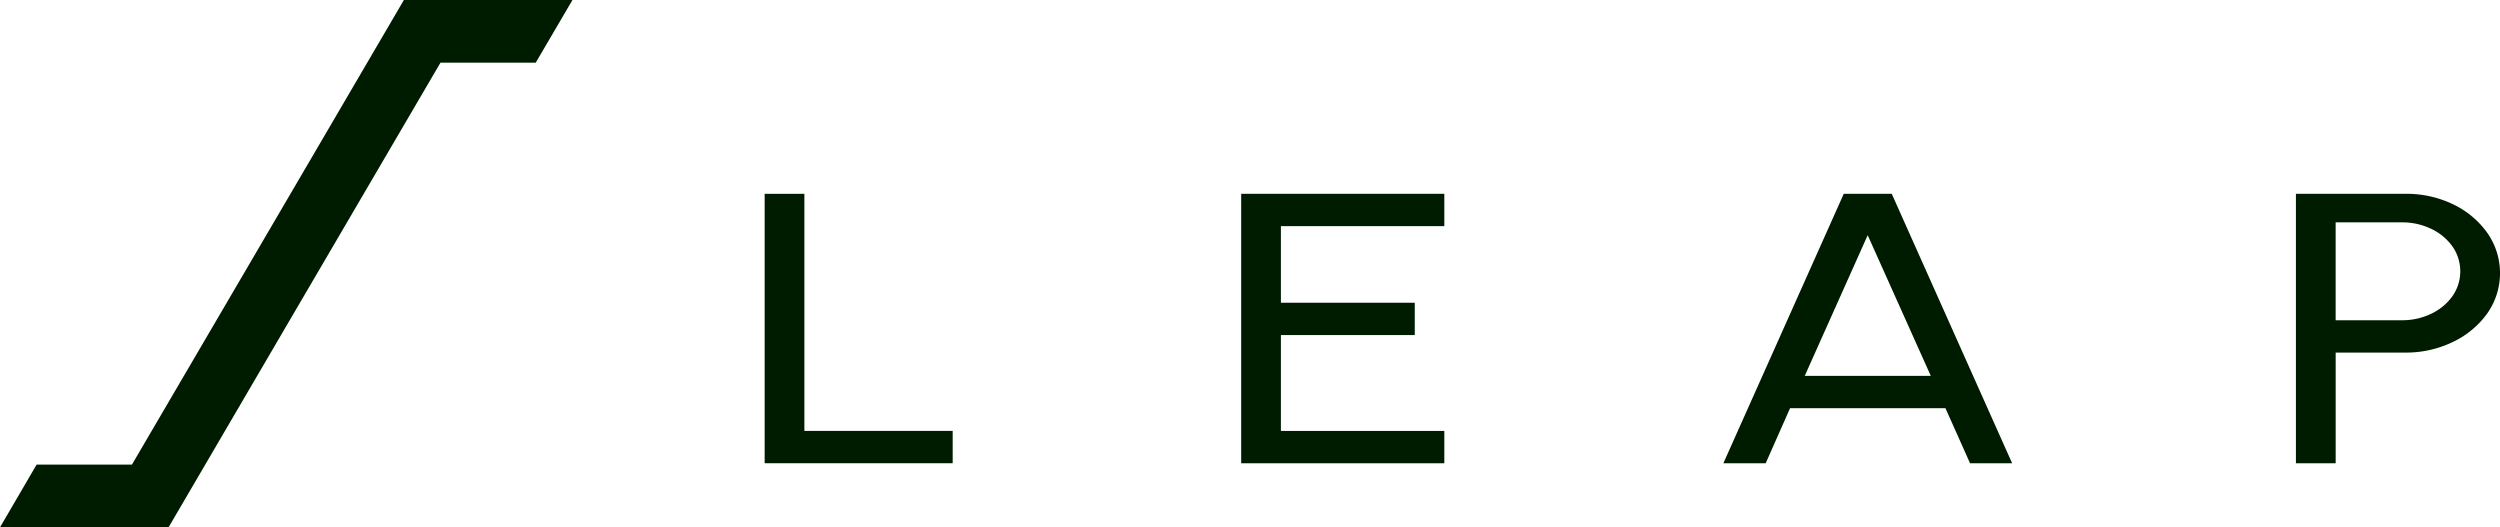 <svg xmlns="http://www.w3.org/2000/svg" xmlns:xlink="http://www.w3.org/1999/xlink" width="210" height="44.295" viewBox="0 0 210 44.295">
  <defs>
    <clipPath id="clip-path">
      <rect id="Retângulo_2206" data-name="Retângulo 2206" width="210" height="44.295" fill="#001c00"/>
    </clipPath>
  </defs>
  <g id="Grupo_2329" data-name="Grupo 2329" transform="translate(0)">
    <path id="Caminho_3488" data-name="Caminho 3488" d="M33.927,0,24.043,16.89l0,0L11.082,39.028H3.075L0,44.294H14.16L24.043,27.4l0,0L37,5.266h8L48.087,0Z" transform="translate(0 0)" fill="#001c00"/>
    <path id="Caminho_3489" data-name="Caminho 3489" d="M230.706,81.11V58.479h3.337V78.394H246.5V81.11Z" transform="translate(-166.475 -42.198)" fill="#001c00"/>
    <path id="Caminho_3490" data-name="Caminho 3490" d="M374.48,81.11V58.479h17.064v2.716H377.817v6.434h11.244v2.716H377.817v8.05h13.727V81.11Z" transform="translate(-270.221 -42.198)" fill="#001c00"/>
    <path id="Caminho_3491" data-name="Caminho 3491" d="M530.077,58.479h4.032L544.221,81.11h-3.536l-2.066-4.624H525.567l-2.046,4.624h-3.556ZM526.8,73.771h10.588l-5.3-11.817Z" transform="translate(-375.202 -42.198)" fill="#001c00"/>
    <g id="Grupo_2274" data-name="Grupo 2274" transform="translate(0 0)">
      <g id="Grupo_2273" data-name="Grupo 2273" clip-path="url(#clip-path)">
        <path id="Caminho_3492" data-name="Caminho 3492" d="M692.709,81.111V58.48h9.178a9,9,0,0,1,4.043.889,7.47,7.47,0,0,1,2.861,2.4,5.882,5.882,0,0,1-.02,6.773,7.523,7.523,0,0,1-2.9,2.393,9.009,9.009,0,0,1-3.983.881h-5.84v9.295ZM696.046,69.1h5.543a5.615,5.615,0,0,0,2.473-.541,4.615,4.615,0,0,0,1.788-1.471,3.649,3.649,0,0,0,0-4.2,4.62,4.62,0,0,0-1.788-1.471,5.619,5.619,0,0,0-2.473-.541h-5.543Z" transform="translate(-499.852 -42.199)" fill="#001c00"/>
      </g>
    </g>
  </g>
</svg>
